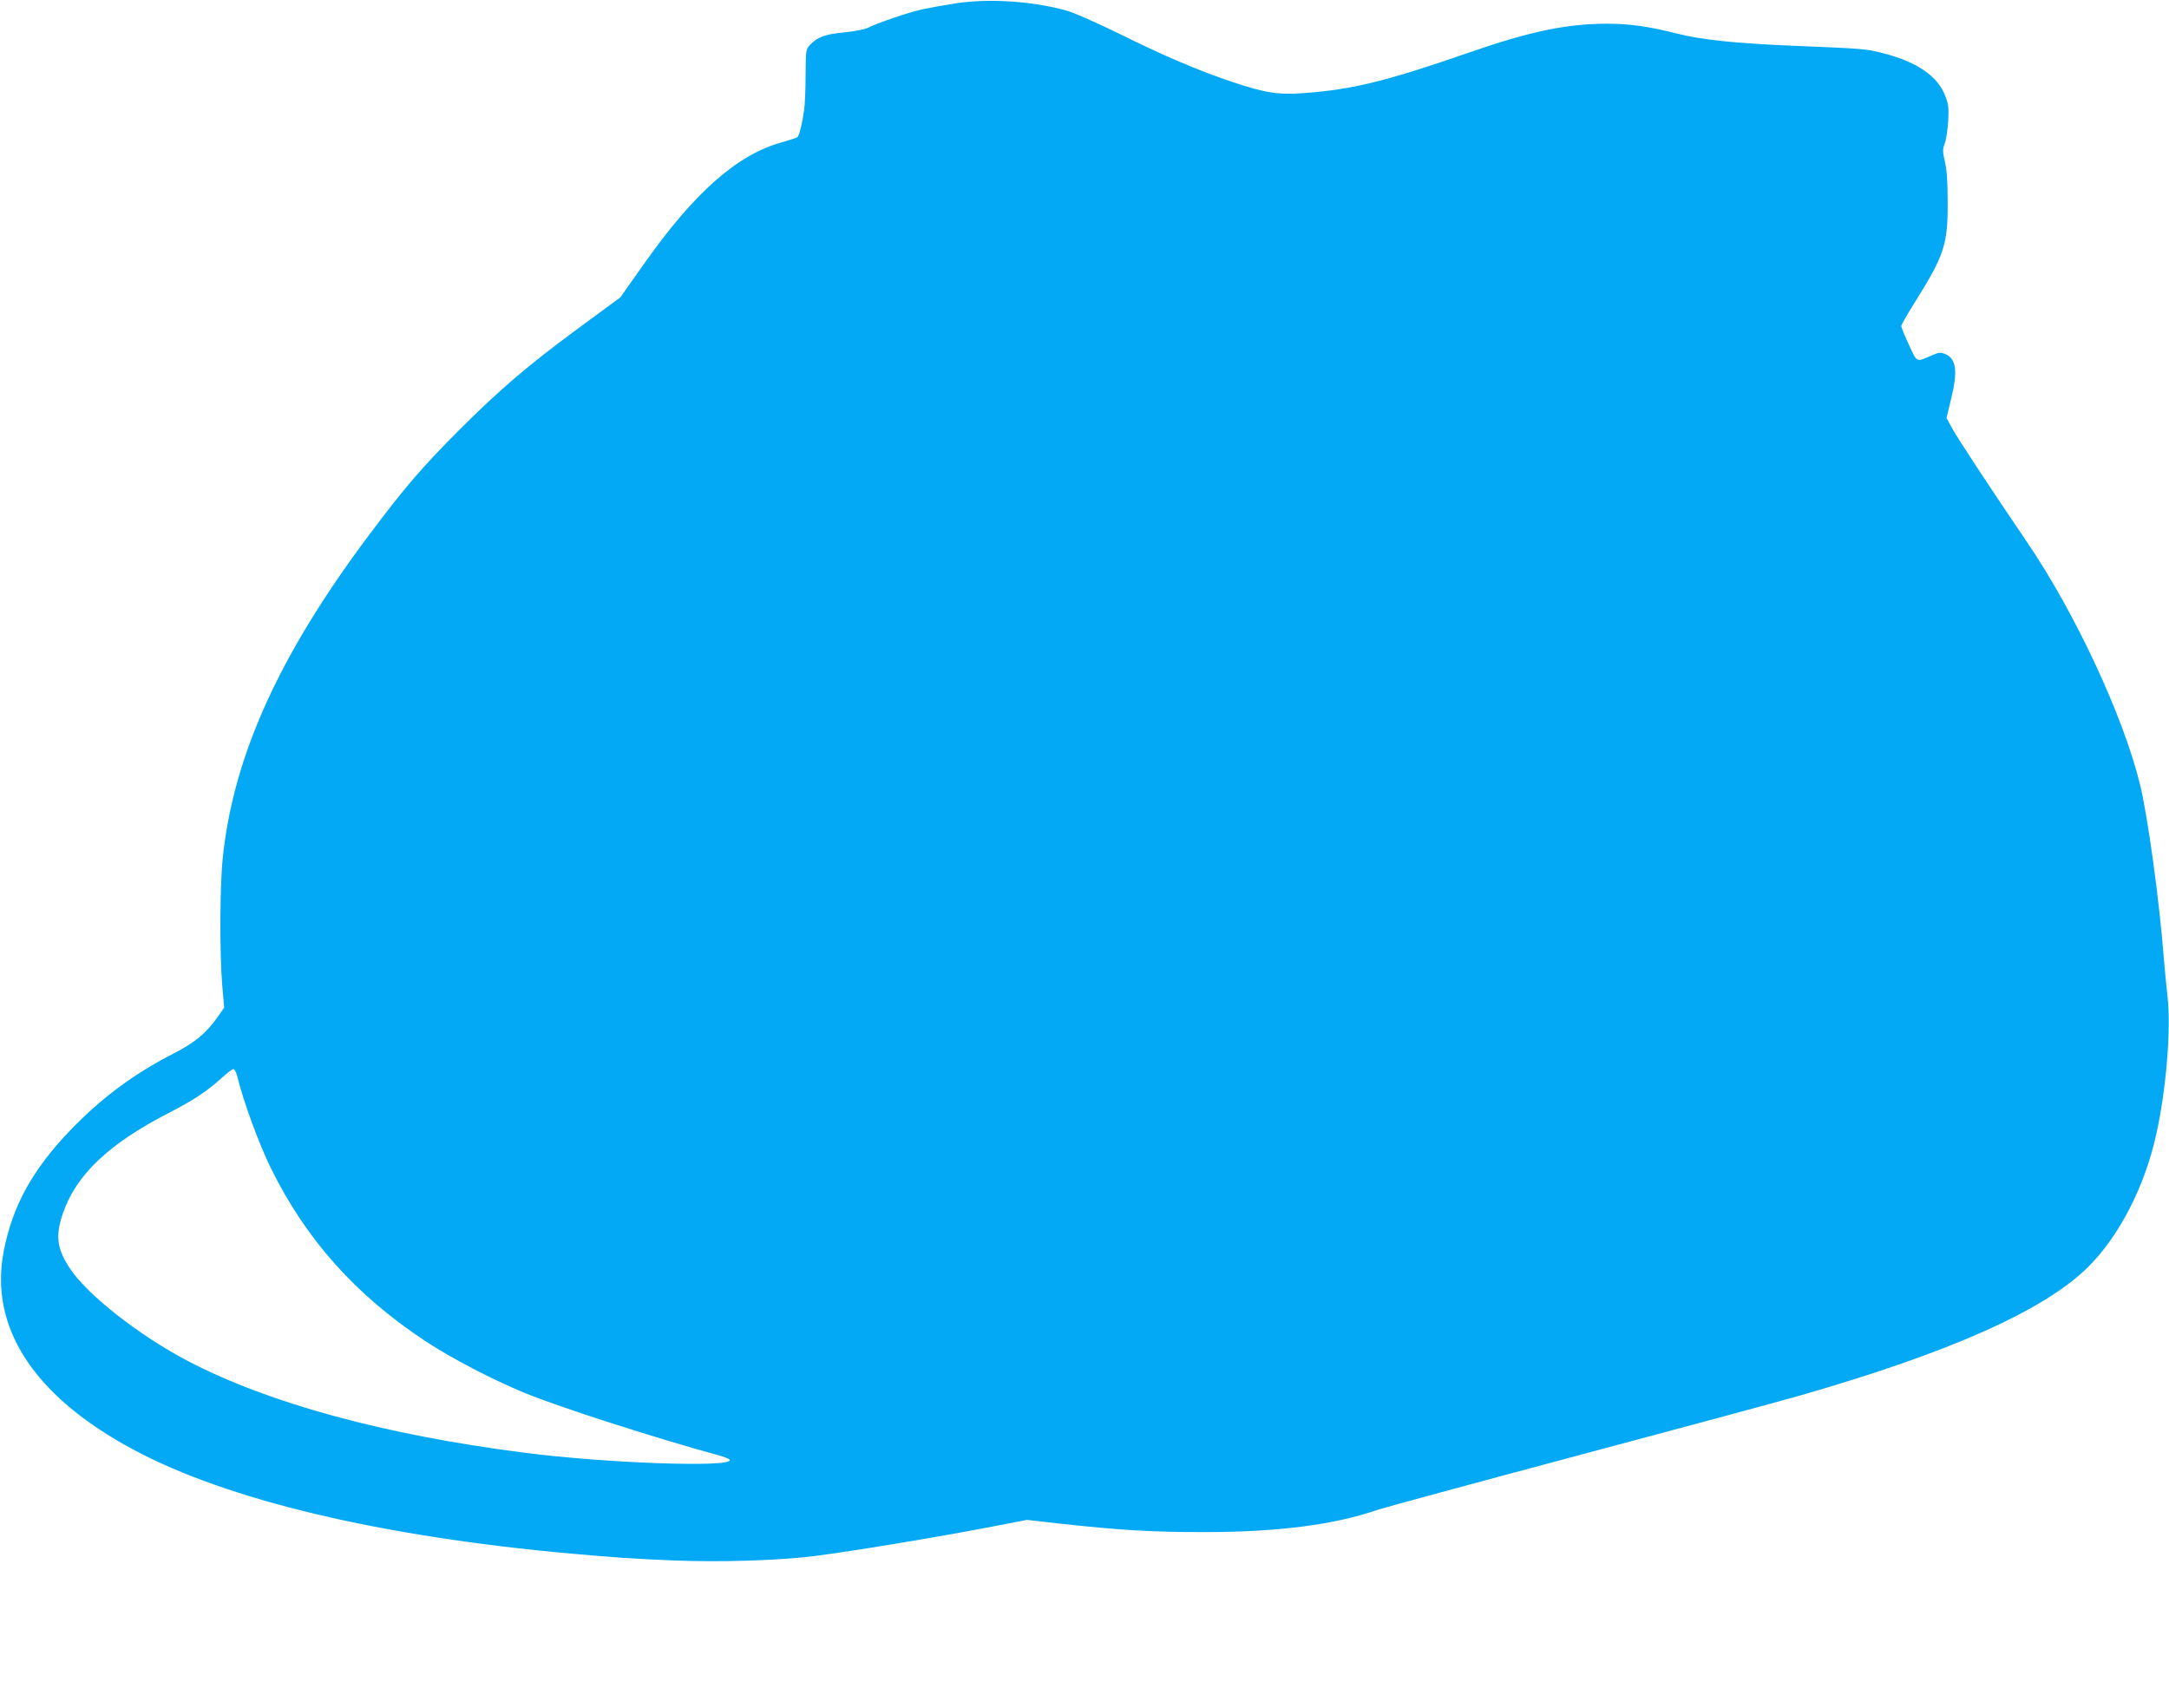 <?xml version="1.0" standalone="no"?>
<!DOCTYPE svg PUBLIC "-//W3C//DTD SVG 20010904//EN"
 "http://www.w3.org/TR/2001/REC-SVG-20010904/DTD/svg10.dtd">
<svg version="1.0" xmlns="http://www.w3.org/2000/svg"
 width="1280pt" height="1008pt" viewBox="0 0 1280 1008"
 preserveAspectRatio="xMidYMid meet">
<g transform="translate(0,1008) scale(0.1,-0.1)"
fill="#03a9f4" stroke="none">
<path d="M5638 10060 c-65 -10 -152 -26 -195 -35 -82 -18 -266 -81 -321 -109
-18 -9 -78 -21 -138 -27 -113 -10 -161 -28 -204 -74 -24 -26 -25 -31 -26 -178
0 -84 -4 -174 -8 -202 -12 -86 -29 -155 -40 -164 -6 -5 -46 -18 -89 -30 -265
-72 -519 -296 -819 -722 l-137 -194 -258 -190 c-285 -210 -450 -351 -684 -584
-231 -231 -331 -348 -548 -638 -524 -701 -793 -1295 -856 -1893 -18 -164 -19
-560 -4 -751 l12 -136 -34 -49 c-67 -98 -137 -157 -264 -222 -235 -120 -427
-263 -611 -454 -222 -232 -339 -444 -391 -708 -90 -452 175 -860 762 -1175
558 -300 1462 -514 2585 -615 282 -25 360 -30 597 -40 275 -12 633 -1 842 26
233 30 700 107 1044 173 l207 40 213 -24 c342 -37 524 -48 832 -48 437 0 770
43 1030 133 33 11 557 154 1165 316 608 162 1200 322 1315 355 891 255 1453
506 1710 763 182 182 331 472 399 777 60 267 89 627 67 819 -6 52 -16 156 -22
230 -26 337 -95 837 -140 1020 -100 406 -382 1011 -666 1429 -218 321 -408
610 -441 670 l-35 64 26 108 c42 167 32 242 -33 269 -28 12 -37 11 -83 -9 -90
-39 -82 -43 -132 64 -25 54 -45 103 -45 111 0 7 38 73 84 146 170 272 191 336
190 583 0 117 -5 192 -16 239 -14 62 -15 73 -1 110 8 22 17 82 20 131 4 76 2
99 -17 148 -44 117 -167 202 -367 253 -102 26 -116 27 -533 44 -336 14 -538
35 -680 71 -170 43 -281 59 -417 59 -237 0 -457 -46 -813 -170 -481 -167 -686
-218 -968 -239 -158 -12 -231 -1 -429 65 -192 64 -402 153 -658 280 -147 72
-281 131 -326 143 -202 55 -457 71 -651 41z m-4238 -6332 c35 -146 128 -400
199 -544 208 -421 499 -747 910 -1019 154 -102 405 -232 591 -308 207 -85 772
-266 1134 -365 39 -10 71 -23 73 -29 16 -46 -730 -20 -1217 43 -823 106 -1500
290 -1980 540 -292 153 -602 397 -702 554 -73 113 -81 189 -37 318 78 228 272
412 627 594 147 76 225 128 312 207 30 28 60 50 67 51 7 0 17 -19 23 -42z"/>
</g>
</svg>
